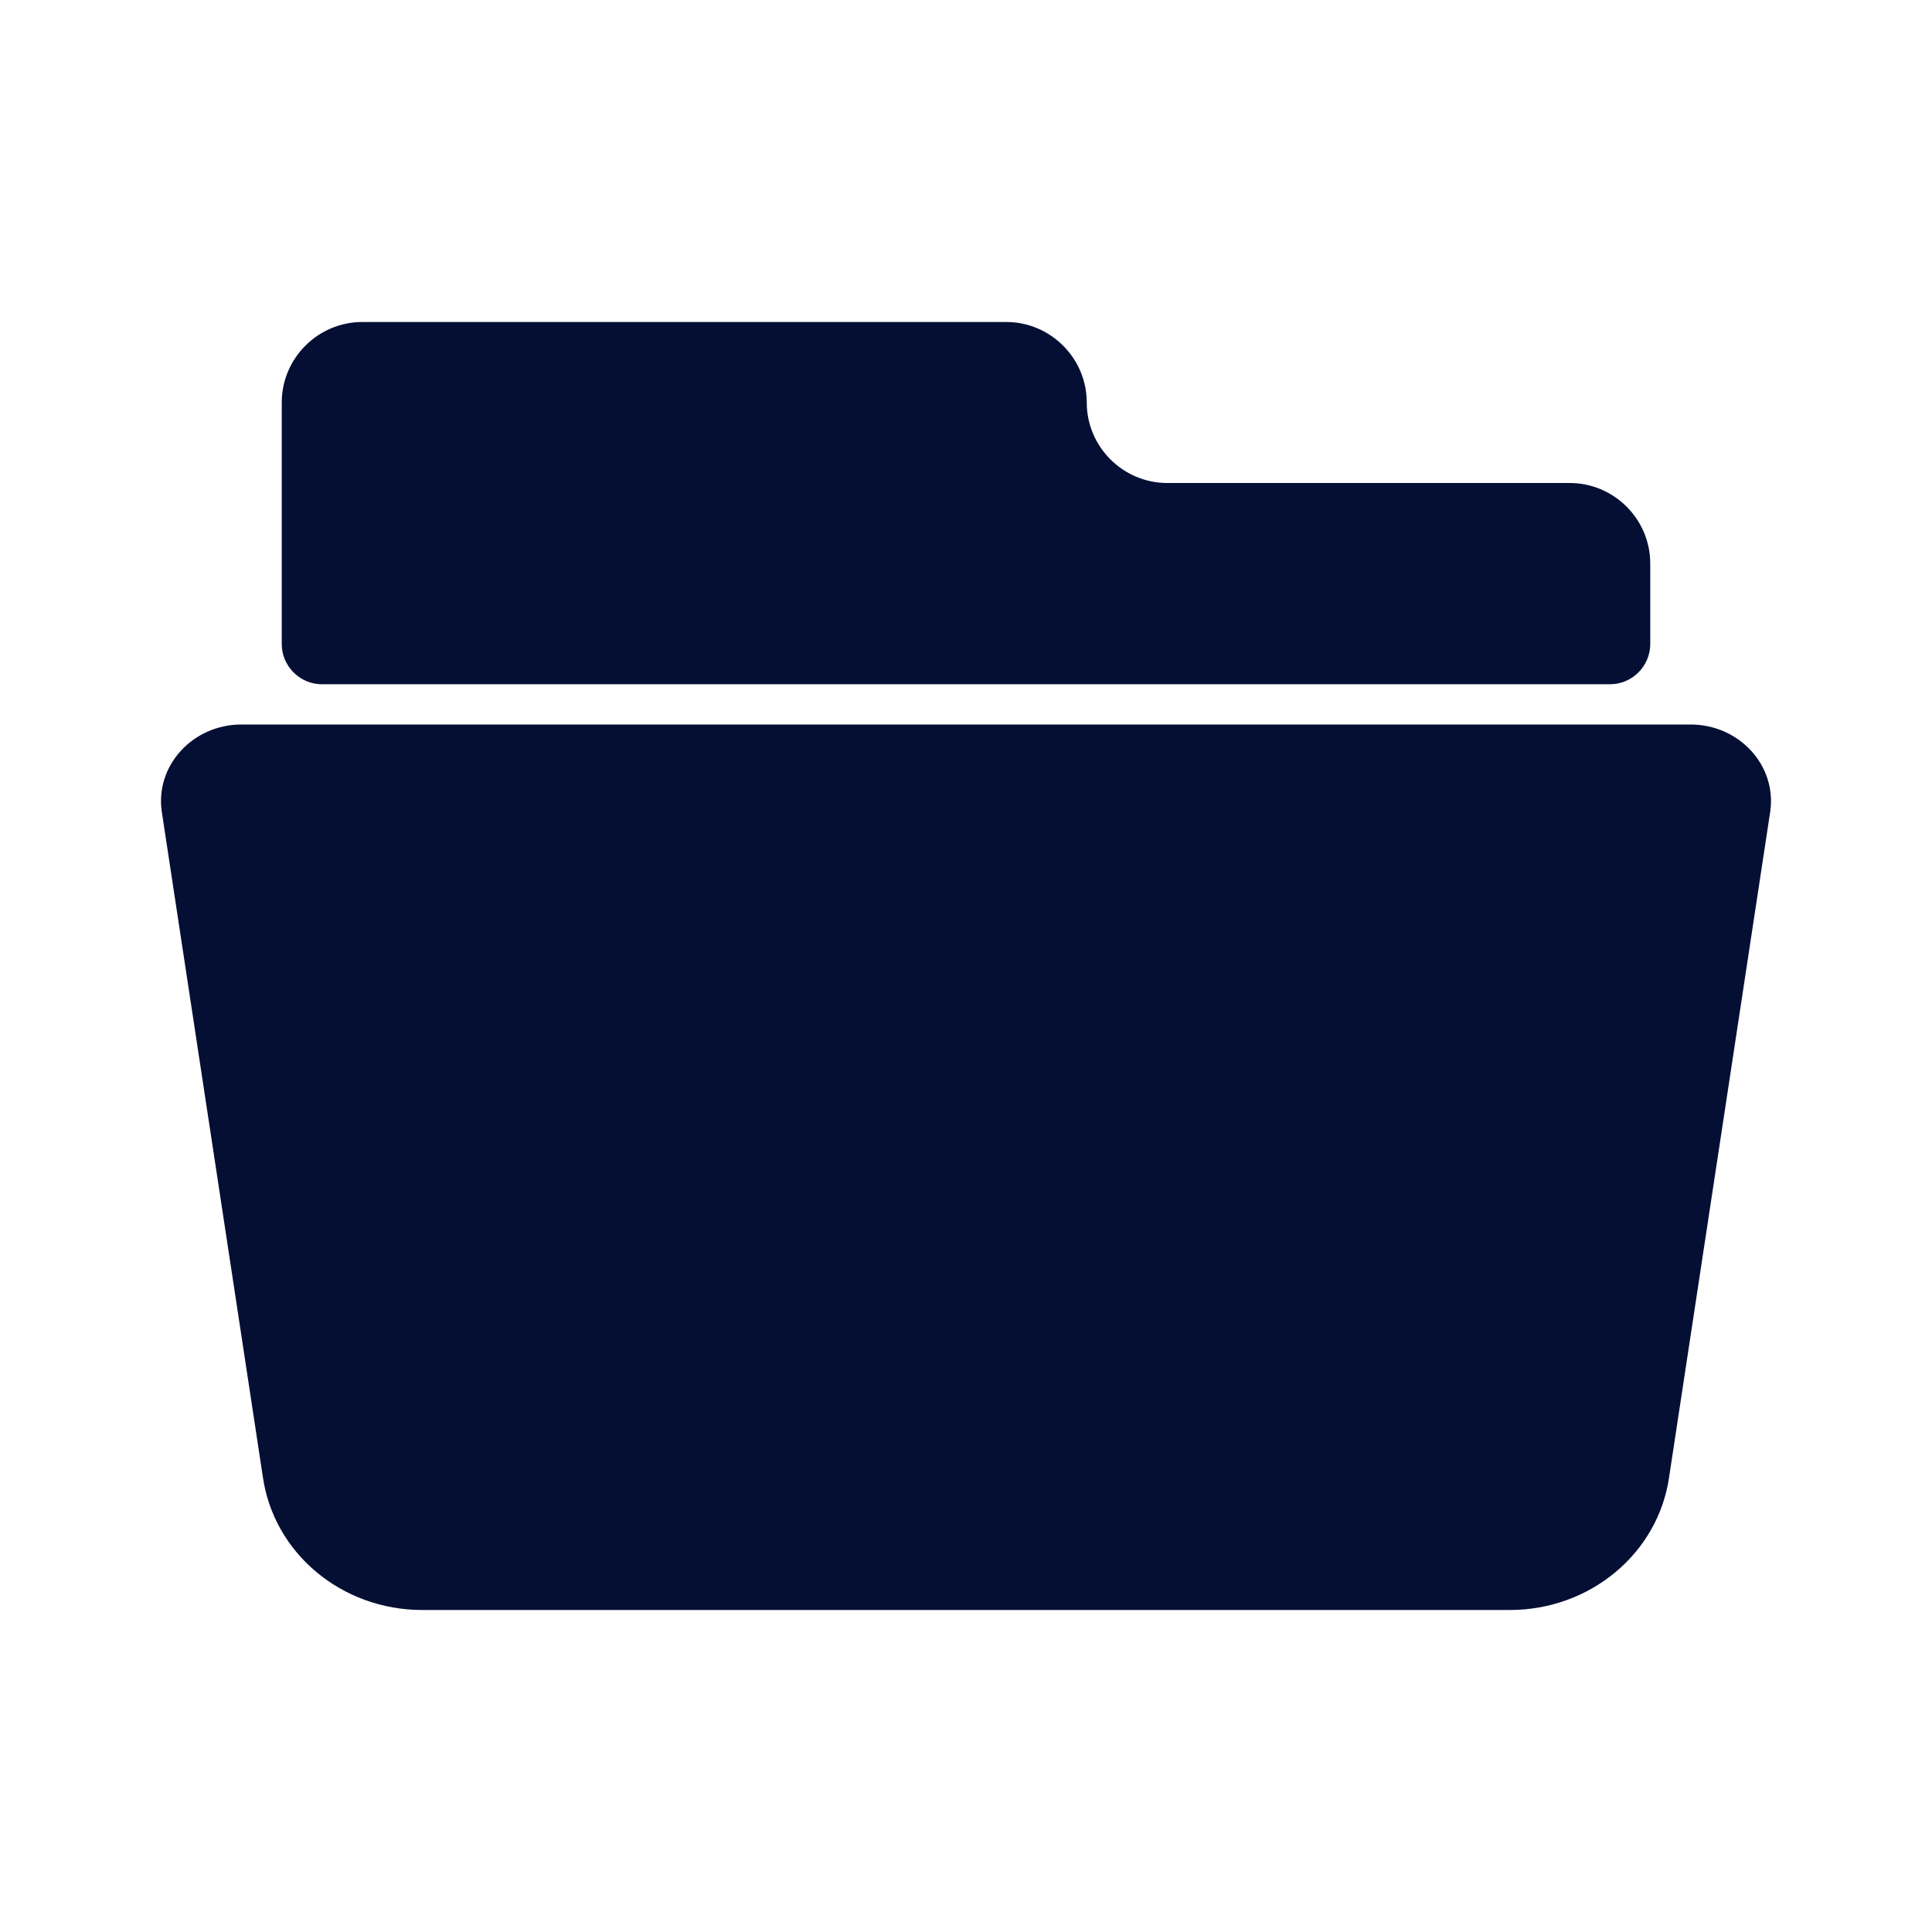 <?xml version="1.0" encoding="utf-8"?>
<!-- Generator: Adobe Illustrator 27.3.1, SVG Export Plug-In . SVG Version: 6.00 Build 0)  -->
<svg version="1.1" id="Ebene_2_00000005227577179460934710000001644393970296470713_"
	 xmlns="http://www.w3.org/2000/svg" xmlns:xlink="http://www.w3.org/1999/xlink" x="0px" y="0px" viewBox="0 0 480 480"
	 style="enable-background:new 0 0 480 480;" xml:space="preserve">
<style type="text/css">
	.st0{fill:#050F34;}
</style>
<path class="st0" d="M60,180h360c12.1,0,21.5,10.2,19.8,21.7l-25.1,165.2c-2.7,19-19.6,33.1-39.6,33.1H104.9
	c-20,0-36.9-14.1-39.6-33.1L40.2,201.7C38.5,190.2,47.9,180,60,180z"/>
<path class="st0" d="M270,100L270,100c0-11-9-20-20-20H90c-11,0-20,9-20,20v60c0,5.5,4.5,10,10,10h320c5.5,0,10-4.5,10-10v-20
	c0-11-9-20-20-20H290C279,120,270,111,270,100z"/>
</svg>
